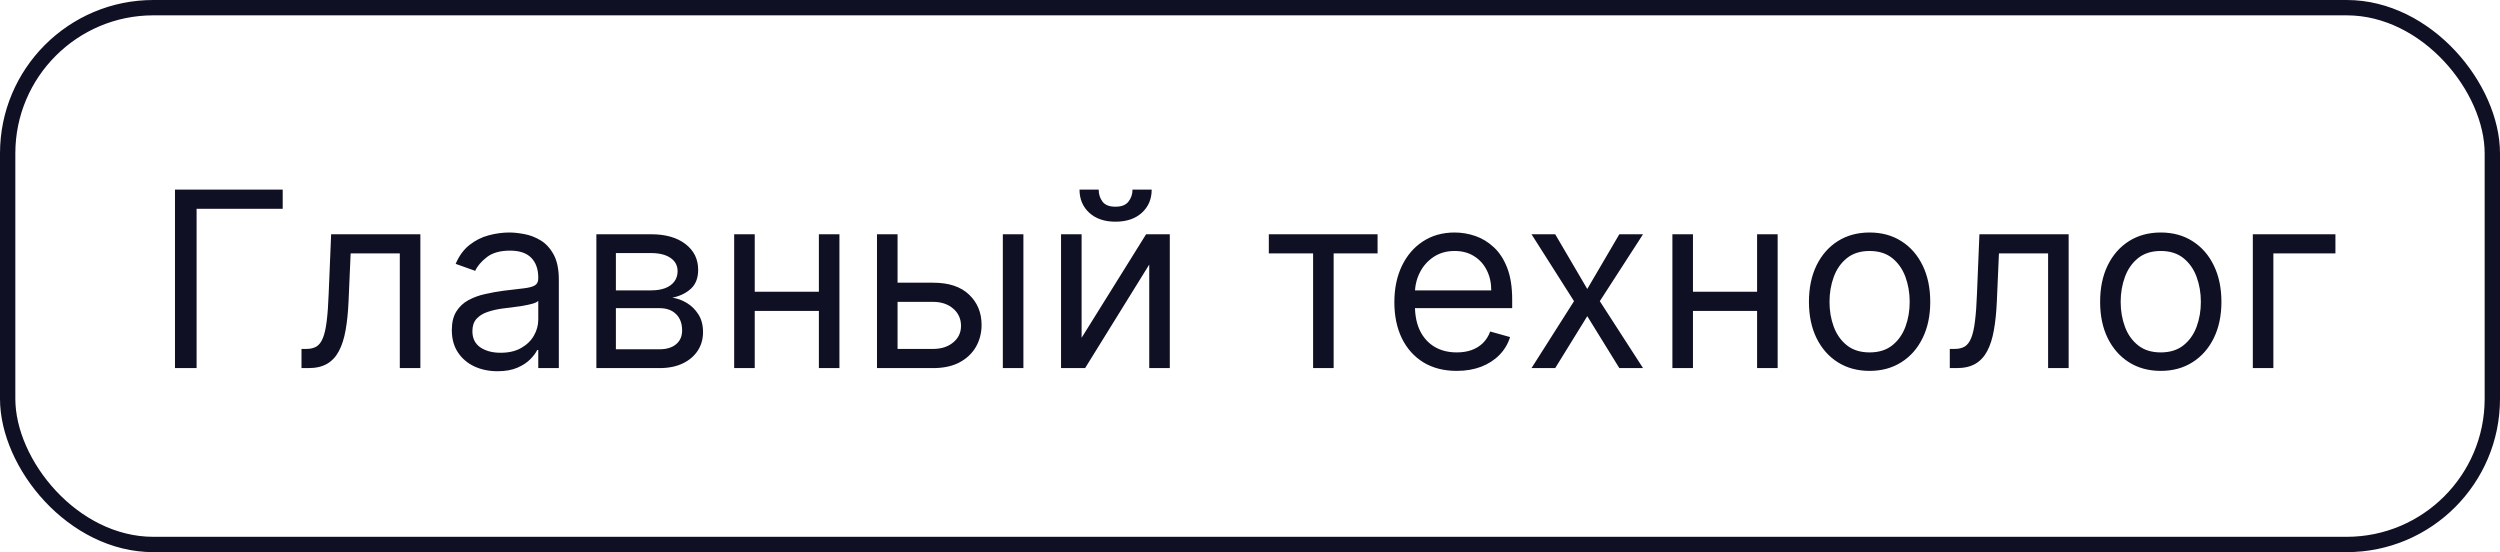 <?xml version="1.0" encoding="UTF-8"?> <svg xmlns="http://www.w3.org/2000/svg" width="163" height="36" viewBox="0 0 163 36" fill="none"><rect x="0.5" y="0.5" width="162" height="35" rx="9.5" stroke="#101025"></rect><path d="M18.432 12.364V13.614H12.818V24H11.409V12.364H18.432ZM19.658 24V22.75H19.976C20.237 22.75 20.455 22.699 20.629 22.597C20.803 22.491 20.944 22.307 21.05 22.046C21.16 21.78 21.243 21.413 21.3 20.943C21.36 20.47 21.404 19.867 21.43 19.136L21.59 15.273H27.408V24H26.067V16.523H22.862L22.726 19.636C22.695 20.352 22.631 20.983 22.533 21.528C22.438 22.07 22.292 22.525 22.095 22.892C21.902 23.259 21.644 23.536 21.322 23.722C21 23.907 20.597 24 20.112 24H19.658ZM32.436 24.204C31.883 24.204 31.381 24.1 30.93 23.892C30.48 23.68 30.122 23.375 29.857 22.977C29.591 22.576 29.459 22.091 29.459 21.523C29.459 21.023 29.557 20.617 29.754 20.307C29.951 19.992 30.215 19.746 30.544 19.568C30.874 19.39 31.237 19.258 31.635 19.171C32.036 19.079 32.44 19.008 32.845 18.954C33.376 18.886 33.805 18.835 34.135 18.801C34.468 18.763 34.711 18.701 34.862 18.614C35.017 18.526 35.095 18.375 35.095 18.159V18.114C35.095 17.553 34.942 17.117 34.635 16.807C34.332 16.496 33.872 16.341 33.254 16.341C32.614 16.341 32.112 16.481 31.749 16.761C31.385 17.042 31.129 17.341 30.982 17.659L29.709 17.204C29.936 16.674 30.239 16.261 30.618 15.966C31 15.667 31.417 15.458 31.868 15.341C32.322 15.22 32.769 15.159 33.209 15.159C33.489 15.159 33.811 15.193 34.175 15.261C34.542 15.326 34.896 15.46 35.237 15.665C35.582 15.869 35.868 16.178 36.095 16.591C36.322 17.004 36.436 17.557 36.436 18.25V24H35.095V22.818H35.027C34.936 23.008 34.785 23.21 34.572 23.426C34.36 23.642 34.078 23.826 33.726 23.977C33.374 24.129 32.944 24.204 32.436 24.204ZM32.641 23C33.171 23 33.618 22.896 33.981 22.688C34.349 22.479 34.626 22.21 34.811 21.881C35.001 21.551 35.095 21.204 35.095 20.841V19.614C35.038 19.682 34.913 19.744 34.72 19.801C34.531 19.854 34.311 19.901 34.061 19.943C33.815 19.981 33.574 20.015 33.34 20.046C33.108 20.072 32.921 20.095 32.777 20.114C32.428 20.159 32.103 20.233 31.8 20.335C31.5 20.434 31.258 20.583 31.072 20.784C30.891 20.981 30.8 21.25 30.8 21.591C30.8 22.057 30.972 22.409 31.317 22.648C31.665 22.883 32.106 23 32.641 23ZM38.883 24V15.273H42.452C43.391 15.273 44.137 15.485 44.69 15.909C45.243 16.333 45.52 16.894 45.52 17.591C45.52 18.121 45.363 18.532 45.048 18.824C44.734 19.112 44.331 19.307 43.838 19.409C44.16 19.454 44.472 19.568 44.776 19.75C45.082 19.932 45.336 20.182 45.537 20.5C45.738 20.814 45.838 21.201 45.838 21.659C45.838 22.106 45.724 22.506 45.497 22.858C45.27 23.21 44.944 23.489 44.52 23.693C44.096 23.898 43.588 24 42.997 24H38.883ZM40.156 22.773H42.997C43.459 22.773 43.821 22.663 44.082 22.443C44.344 22.224 44.474 21.924 44.474 21.546C44.474 21.095 44.344 20.741 44.082 20.483C43.821 20.222 43.459 20.091 42.997 20.091H40.156V22.773ZM40.156 18.932H42.452C42.812 18.932 43.12 18.883 43.378 18.784C43.635 18.682 43.832 18.538 43.969 18.352C44.109 18.163 44.179 17.939 44.179 17.682C44.179 17.314 44.026 17.026 43.719 16.818C43.412 16.606 42.99 16.5 42.452 16.5H40.156V18.932ZM53.709 19.023V20.273H48.891V19.023H53.709ZM49.209 15.273V24H47.868V15.273H49.209ZM54.731 15.273V24H53.391V15.273H54.731ZM58.34 18.432H60.84C61.862 18.432 62.644 18.691 63.186 19.21C63.728 19.729 63.999 20.386 63.999 21.182C63.999 21.704 63.877 22.18 63.635 22.608C63.392 23.032 63.036 23.371 62.567 23.625C62.097 23.875 61.521 24 60.84 24H57.18V15.273H58.521V22.75H60.84C61.37 22.75 61.805 22.61 62.146 22.329C62.487 22.049 62.658 21.689 62.658 21.25C62.658 20.788 62.487 20.411 62.146 20.119C61.805 19.828 61.37 19.682 60.84 19.682H58.34V18.432ZM65.385 24V15.273H66.726V24H65.385ZM70.521 22.023L74.726 15.273H76.271V24H74.93V17.25L70.749 24H69.18V15.273H70.521V22.023ZM73.84 12.364H75.09C75.09 12.977 74.877 13.479 74.453 13.869C74.029 14.259 73.453 14.454 72.726 14.454C72.01 14.454 71.44 14.259 71.016 13.869C70.595 13.479 70.385 12.977 70.385 12.364H71.635C71.635 12.659 71.716 12.919 71.879 13.142C72.046 13.366 72.328 13.477 72.726 13.477C73.124 13.477 73.408 13.366 73.578 13.142C73.752 12.919 73.84 12.659 73.84 12.364ZM82.727 16.523V15.273H89.818V16.523H86.954V24H85.614V16.523H82.727ZM94.98 24.182C94.139 24.182 93.414 23.996 92.804 23.625C92.198 23.25 91.73 22.727 91.401 22.057C91.075 21.383 90.912 20.599 90.912 19.704C90.912 18.811 91.075 18.023 91.401 17.341C91.73 16.655 92.188 16.121 92.776 15.739C93.367 15.352 94.056 15.159 94.844 15.159C95.298 15.159 95.747 15.235 96.19 15.386C96.633 15.538 97.037 15.784 97.401 16.125C97.764 16.462 98.054 16.909 98.27 17.466C98.486 18.023 98.594 18.708 98.594 19.523V20.091H91.867V18.932H97.23C97.23 18.439 97.132 18 96.935 17.614C96.742 17.227 96.465 16.922 96.105 16.699C95.749 16.475 95.329 16.364 94.844 16.364C94.31 16.364 93.847 16.496 93.457 16.761C93.071 17.023 92.774 17.364 92.565 17.784C92.357 18.204 92.253 18.655 92.253 19.136V19.909C92.253 20.568 92.367 21.127 92.594 21.585C92.825 22.04 93.145 22.386 93.554 22.625C93.963 22.86 94.438 22.977 94.98 22.977C95.332 22.977 95.651 22.928 95.935 22.829C96.222 22.727 96.471 22.576 96.679 22.375C96.887 22.171 97.048 21.917 97.162 21.614L98.457 21.977C98.321 22.417 98.092 22.803 97.77 23.136C97.448 23.466 97.05 23.724 96.577 23.909C96.103 24.091 95.571 24.182 94.98 24.182ZM101.399 15.273L103.49 18.841L105.581 15.273H107.126L104.308 19.636L107.126 24H105.581L103.49 20.614L101.399 24H99.854L102.626 19.636L99.854 15.273H101.399ZM114.881 19.023V20.273H110.062V19.023H114.881ZM110.381 15.273V24H109.04V15.273H110.381ZM115.903 15.273V24H114.562V15.273H115.903ZM121.898 24.182C121.11 24.182 120.419 23.994 119.824 23.619C119.233 23.244 118.771 22.72 118.438 22.046C118.108 21.371 117.943 20.583 117.943 19.682C117.943 18.773 118.108 17.979 118.438 17.301C118.771 16.623 119.233 16.097 119.824 15.722C120.419 15.347 121.11 15.159 121.898 15.159C122.686 15.159 123.375 15.347 123.966 15.722C124.561 16.097 125.023 16.623 125.352 17.301C125.686 17.979 125.852 18.773 125.852 19.682C125.852 20.583 125.686 21.371 125.352 22.046C125.023 22.72 124.561 23.244 123.966 23.619C123.375 23.994 122.686 24.182 121.898 24.182ZM121.898 22.977C122.496 22.977 122.989 22.824 123.375 22.517C123.761 22.21 124.047 21.807 124.233 21.307C124.419 20.807 124.511 20.265 124.511 19.682C124.511 19.099 124.419 18.555 124.233 18.051C124.047 17.547 123.761 17.14 123.375 16.829C122.989 16.519 122.496 16.364 121.898 16.364C121.299 16.364 120.807 16.519 120.42 16.829C120.034 17.14 119.748 17.547 119.562 18.051C119.377 18.555 119.284 19.099 119.284 19.682C119.284 20.265 119.377 20.807 119.562 21.307C119.748 21.807 120.034 22.21 120.42 22.517C120.807 22.824 121.299 22.977 121.898 22.977ZM127.126 24V22.75H127.445C127.706 22.75 127.924 22.699 128.098 22.597C128.272 22.491 128.412 22.307 128.518 22.046C128.628 21.78 128.712 21.413 128.768 20.943C128.829 20.47 128.873 19.867 128.899 19.136L129.058 15.273H134.876V24H133.536V16.523H130.331L130.195 19.636C130.164 20.352 130.1 20.983 130.001 21.528C129.907 22.07 129.761 22.525 129.564 22.892C129.371 23.259 129.113 23.536 128.791 23.722C128.469 23.907 128.066 24 127.581 24H127.126ZM140.882 24.182C140.094 24.182 139.403 23.994 138.808 23.619C138.217 23.244 137.755 22.72 137.422 22.046C137.092 21.371 136.928 20.583 136.928 19.682C136.928 18.773 137.092 17.979 137.422 17.301C137.755 16.623 138.217 16.097 138.808 15.722C139.403 15.347 140.094 15.159 140.882 15.159C141.67 15.159 142.359 15.347 142.95 15.722C143.545 16.097 144.007 16.623 144.337 17.301C144.67 17.979 144.837 18.773 144.837 19.682C144.837 20.583 144.67 21.371 144.337 22.046C144.007 22.72 143.545 23.244 142.95 23.619C142.359 23.994 141.67 24.182 140.882 24.182ZM140.882 22.977C141.481 22.977 141.973 22.824 142.359 22.517C142.746 22.21 143.032 21.807 143.217 21.307C143.403 20.807 143.496 20.265 143.496 19.682C143.496 19.099 143.403 18.555 143.217 18.051C143.032 17.547 142.746 17.14 142.359 16.829C141.973 16.519 141.481 16.364 140.882 16.364C140.284 16.364 139.791 16.519 139.405 16.829C139.018 17.14 138.732 17.547 138.547 18.051C138.361 18.555 138.268 19.099 138.268 19.682C138.268 20.265 138.361 20.807 138.547 21.307C138.732 21.807 139.018 22.21 139.405 22.517C139.791 22.824 140.284 22.977 140.882 22.977ZM152.27 15.273V16.523H148.224V24H146.884V15.273H152.27Z" fill="#101025"></path></svg> 